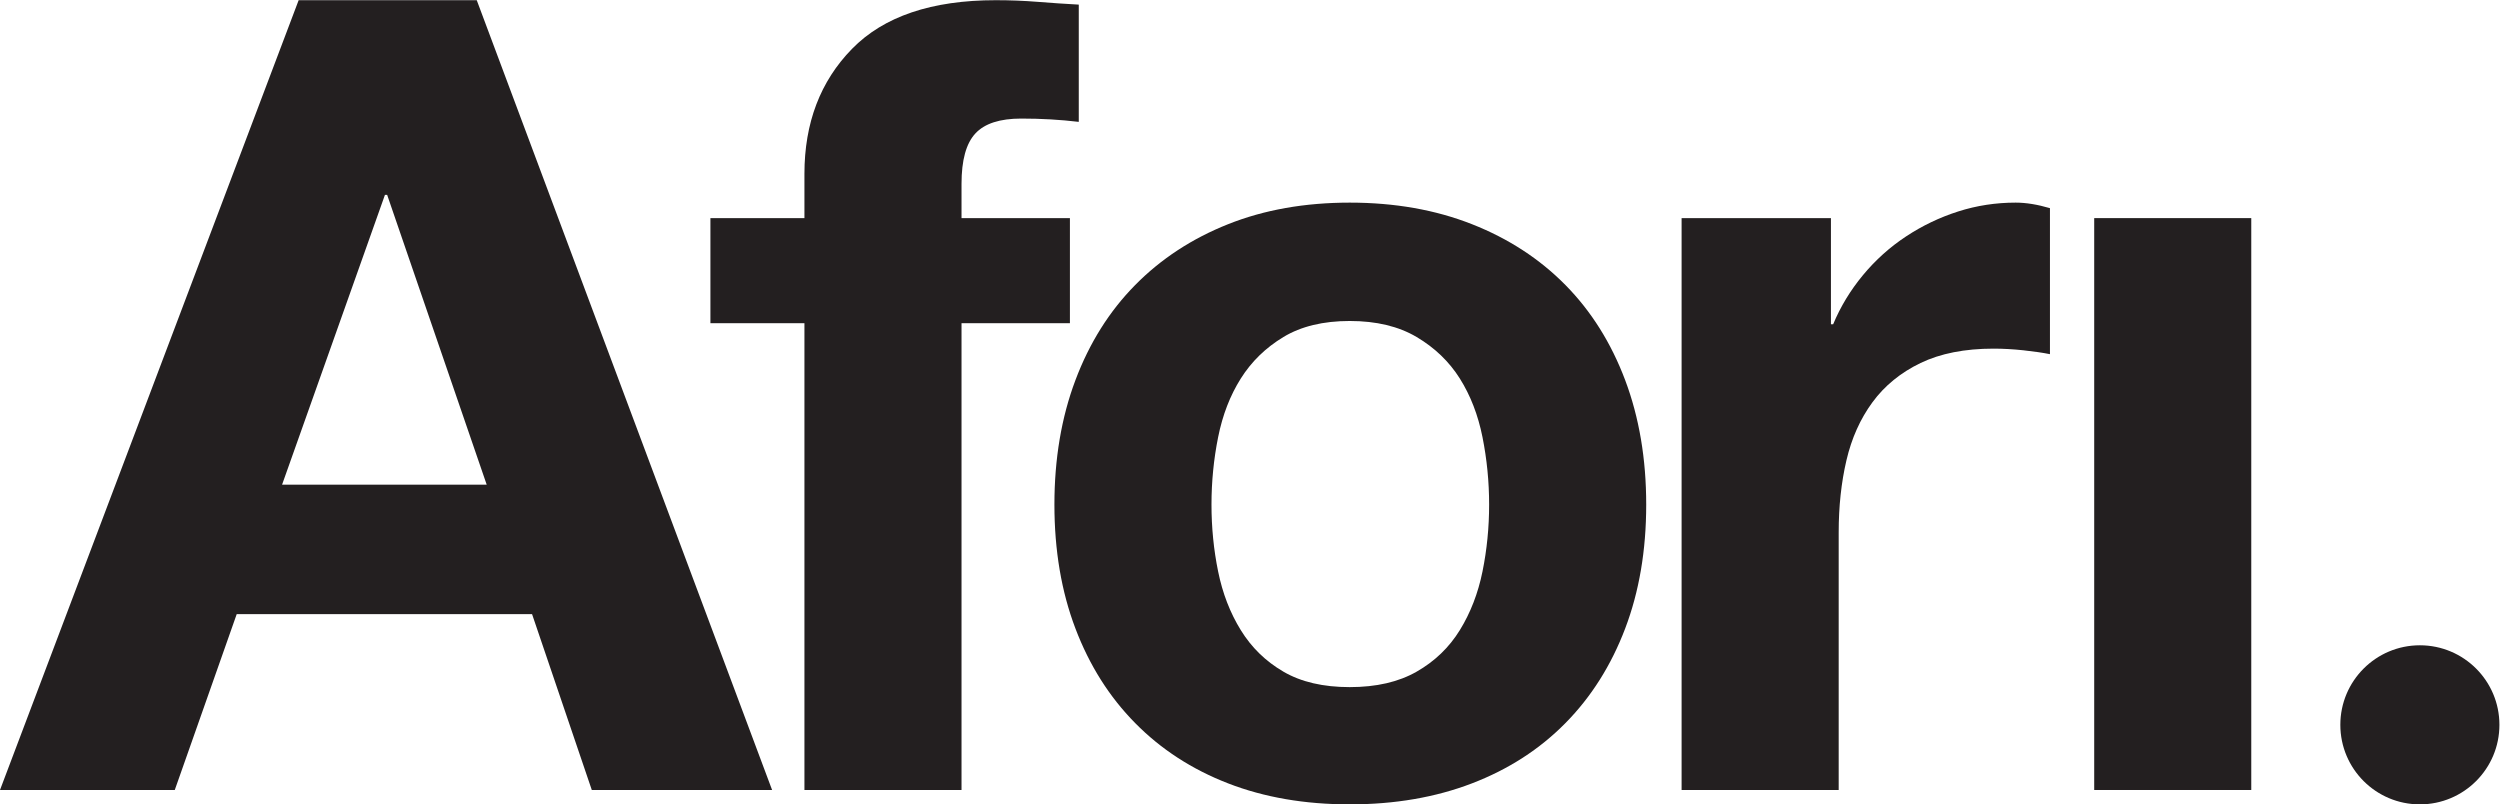 <?xml version="1.0" encoding="UTF-8" standalone="no"?>
<svg
   xmlns:dc="http://purl.org/dc/elements/1.1/"
   xmlns:cc="http://creativecommons.org/ns#"
   xmlns:rdf="http://www.w3.org/1999/02/22-rdf-syntax-ns#"
   xmlns:svg="http://www.w3.org/2000/svg"
   xmlns="http://www.w3.org/2000/svg"
   xmlns:sodipodi="http://sodipodi.sourceforge.net/DTD/sodipodi-0.dtd"
   xmlns:inkscape="http://www.inkscape.org/namespaces/inkscape"
   version="1.1"
   id="svg2"
   xml:space="preserve"
   width="344.493"
   height="110.84"
   viewBox="0 0 344.493 110.84"
   sodipodi:docname="Afori_logotyp_svart.eps"><defs
     id="defs6" /><sodipodi:namedview
     pagecolor="#ffffff"
     bordercolor="#666666"
     borderopacity="1"
     objecttolerance="10"
     gridtolerance="10"
     guidetolerance="10"
     inkscape:pageopacity="0"
     inkscape:pageshadow="2"
     inkscape:window-width="640"
     inkscape:window-height="480"
     id="namedview4" /><g
     id="g10"
     inkscape:groupmode="layer"
     inkscape:label="ink_ext_XXXXXX"
     transform="matrix(1.333,0,0,-1.333,0,110.84)"><g
       id="g12"
       transform="scale(0.1)"><path
         d="m 503.125,330.469 -102.91,299.59 H 397.93 L 291.582,330.469 Z M 492.832,831.309 798.145,14.863 H 611.758 L 550,196.68 H 244.707 L 180.664,14.863 H 0 L 308.73,831.309 h 184.102"
         style="fill:#231f20;fill-opacity:1;fill-rule:nonzero;stroke:none"
         id="path14" /><path
         d="m 734.387,497.402 v 108.633 h 97.187 v 45.742 c 0,52.598 16.387,95.664 49.18,129.219 32.773,33.535 82.324,50.313 148.656,50.313 14.47,0 28.96,-0.567 43.45,-1.719 14.48,-1.152 28.58,-2.11 42.31,-2.852 V 705.527 c -19.06,2.286 -38.89,3.418 -59.47,3.418 -22.11,0 -37.93,-5.136 -47.44,-15.429 -9.557,-10.293 -14.299,-27.637 -14.299,-52.032 V 606.035 H 1106.01 V 497.402 H 993.961 V 14.863 H 831.574 V 497.402 h -97.187"
         style="fill:#231f20;fill-opacity:1;fill-rule:nonzero;stroke:none"
         id="path16" /><path
         d="m 1259.23,240.703 c 4.57,-22.5 12.37,-42.715 23.44,-60.605 11.03,-17.93 25.72,-32.227 44.02,-42.891 18.28,-10.684 41.16,-15.996 68.6,-15.996 27.46,0 50.5,5.312 69.18,15.996 18.67,10.664 33.55,24.961 44.61,42.891 11.03,17.89 18.86,38.105 23.43,60.605 4.57,22.461 6.86,45.527 6.86,69.18 0,23.613 -2.29,46.875 -6.86,69.746 -4.57,22.871 -12.4,43.066 -23.43,60.605 -11.06,17.52 -25.94,31.817 -44.61,42.871 -18.68,11.055 -41.72,16.583 -69.18,16.583 -27.44,0 -50.32,-5.528 -68.6,-16.583 -18.3,-11.054 -32.99,-25.351 -44.02,-42.871 -11.07,-17.539 -18.87,-37.734 -23.44,-60.605 -4.59,-22.871 -6.87,-46.133 -6.87,-69.746 0,-23.653 2.28,-46.719 6.87,-69.18 z m -147.52,197.813 c 14.48,38.496 35.06,71.269 61.76,98.339 26.66,27.051 58.69,48.028 96.04,62.891 37.34,14.863 79.27,22.305 125.78,22.305 46.5,0 88.63,-7.442 126.36,-22.305 37.74,-14.863 69.93,-35.84 96.62,-62.891 26.68,-27.07 47.25,-59.843 61.74,-98.339 14.48,-38.496 21.74,-81.387 21.74,-128.633 0,-47.285 -7.26,-89.961 -21.74,-128.067 -14.49,-38.144 -35.06,-70.722 -61.74,-97.773 C 1591.58,56.973 1559.39,36.191 1521.65,21.719 1483.92,7.246 1441.79,0 1395.29,0 c -46.51,0 -88.44,7.246 -125.78,21.719 -37.35,14.473 -69.38,35.254 -96.04,62.324 -26.7,27.051 -47.28,59.629 -61.76,97.773 -14.49,38.106 -21.72,80.782 -21.72,128.067 0,47.246 7.23,90.137 21.72,128.633"
         style="fill:#231f20;fill-opacity:1;fill-rule:nonzero;stroke:none"
         id="path18" /><path
         d="M 1892.71,606.035 V 496.27 h 2.28 c 7.62,18.3 17.91,35.253 30.88,50.878 12.95,15.625 27.82,28.965 44.59,40.02 16.76,11.055 34.69,19.629 53.75,25.723 19.05,6.093 38.87,9.16 59.46,9.16 10.66,0 22.48,-1.914 35.44,-5.723 V 465.391 c -7.61,1.523 -16.77,2.851 -27.44,4.004 -10.68,1.132 -20.97,1.718 -30.88,1.718 -29.72,0 -54.88,-4.98 -75.46,-14.863 -20.57,-9.922 -37.15,-23.457 -49.73,-40.605 -12.58,-17.149 -21.56,-37.168 -26.88,-60.02 -5.35,-22.871 -8,-47.656 -8,-74.336 V 14.863 H 1738.33 V 606.035 h 154.38"
         style="fill:#231f20;fill-opacity:1;fill-rule:nonzero;stroke:none"
         id="path20" /><path
         d="M 2327.22,606.035 V 14.863 H 2164.86 V 606.035 h 162.36"
         style="fill:#231f20;fill-opacity:1;fill-rule:nonzero;stroke:none"
         id="path22" /><path
         d="M 2583.74,82.223 C 2583.74,36.812 2546.92,0 2501.51,0 c -45.41,0 -82.22,36.812 -82.22,82.223 0,45.414 36.81,82.226 82.22,82.226 45.41,0 82.23,-36.812 82.23,-82.226"
         style="fill:#231f20;fill-opacity:1;fill-rule:nonzero;stroke:none"
         id="path24" /></g></g></svg>
